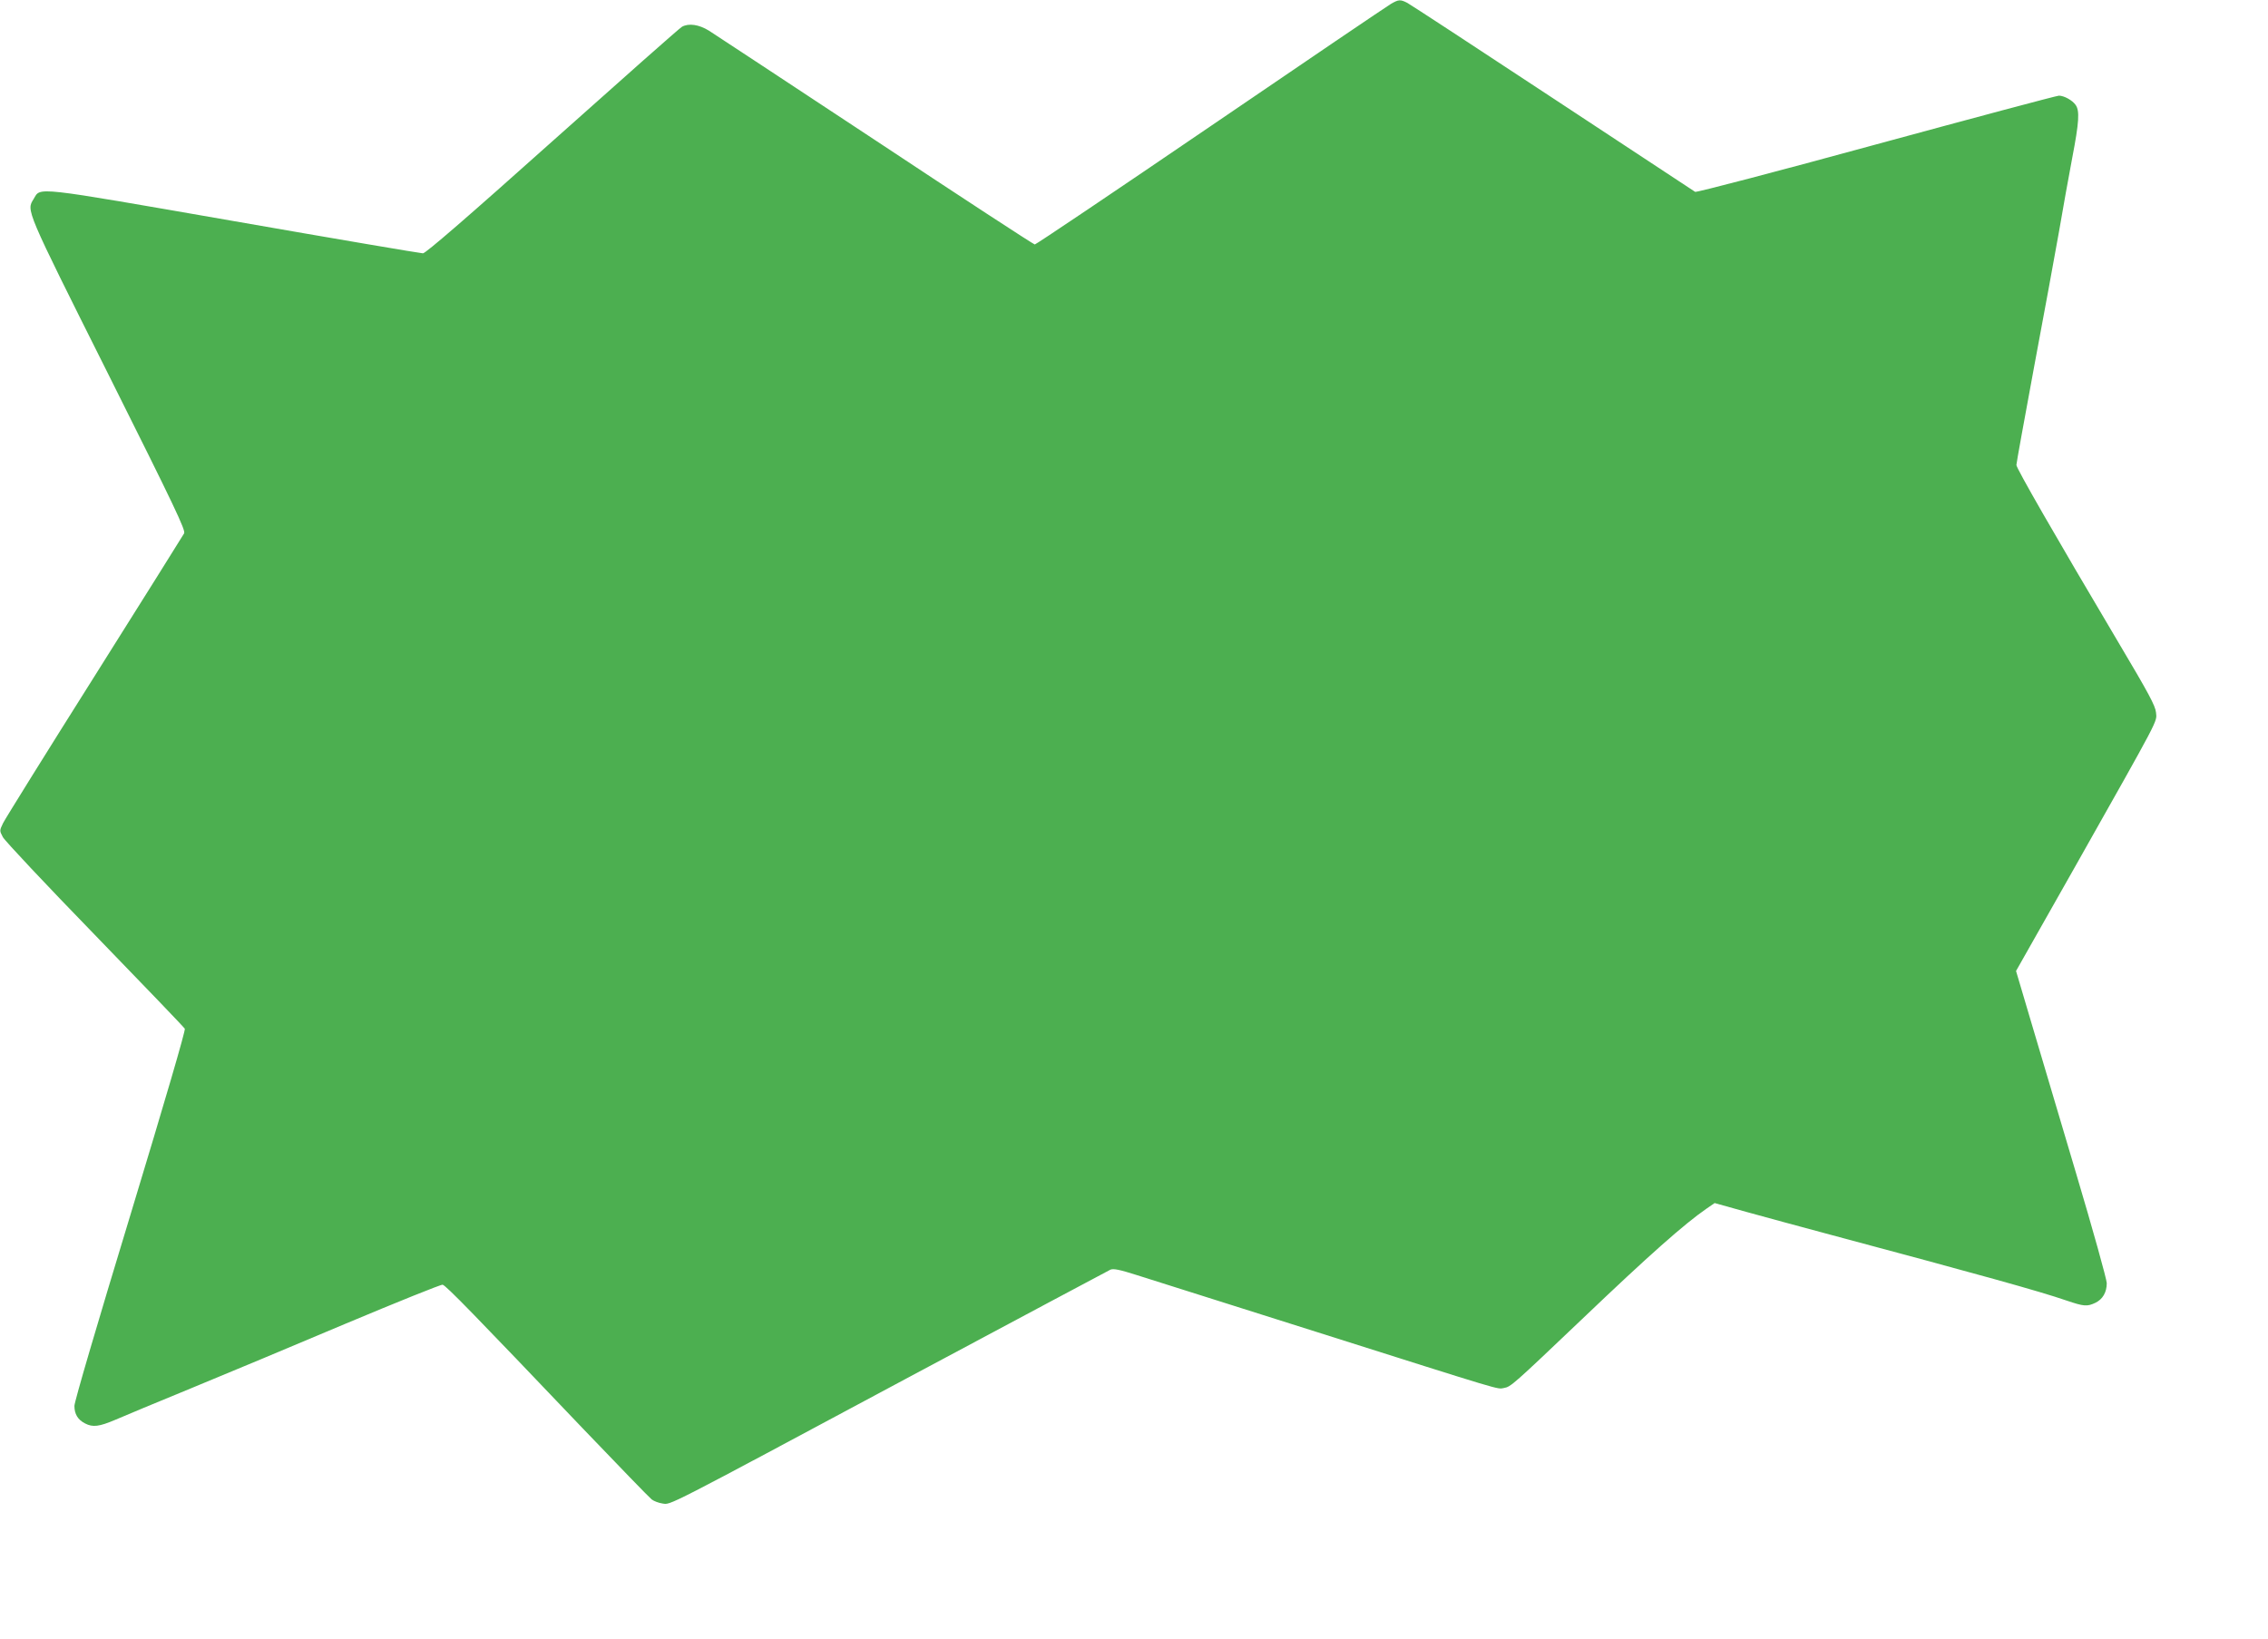 <?xml version="1.0" standalone="no"?>
<!DOCTYPE svg PUBLIC "-//W3C//DTD SVG 20010904//EN"
 "http://www.w3.org/TR/2001/REC-SVG-20010904/DTD/svg10.dtd">
<svg version="1.0" xmlns="http://www.w3.org/2000/svg"
 width="1280pt" height="925pt" viewBox="0 0 1280 925"
 preserveAspectRatio="xMidYMid meet">
<g transform="translate(0,925) scale(0.1,-0.1)"
fill="#4caf50" stroke="none">
<path d="M7850 9228 c-19 -11 -477 -321 -1016 -689 -540 -368 -987 -669 -994
-669 -6 0 -411 264 -898 587 -488 322 -911 601 -941 620 -57 35 -114 43 -152
22 -11 -5 -339 -296 -730 -645 -483 -432 -717 -634 -732 -634 -12 0 -490 81
-1062 181 -1151 200 -1094 194 -1135 126 -41 -67 -51 -46 420 -987 378 -756
439 -884 429 -901 -6 -11 -234 -375 -506 -807 -273 -433 -505 -806 -516 -829
-20 -42 -20 -42 -1 -78 10 -20 244 -269 519 -552 275 -284 504 -522 508 -530
5 -8 -109 -398 -307 -1051 -187 -615 -316 -1054 -316 -1078 0 -46 19 -78 60
-99 44 -23 80 -18 172 21 45 20 236 99 423 176 187 77 580 241 873 365 293
123 541 223 550 221 18 -3 184 -174 789 -809 203 -212 378 -393 391 -403 13
-10 40 -20 61 -23 48 -7 -4 -34 1366 700 627 335 1149 614 1162 620 17 7 50 1
150 -31 70 -22 529 -167 1018 -322 1073 -340 1012 -322 1053 -315 39 7 50 17
442 390 376 359 577 537 702 623 l45 31 179 -50 c98 -27 314 -86 479 -130 837
-224 1173 -317 1327 -370 100 -34 117 -35 164 -13 41 20 64 59 64 111 0 20
-78 301 -174 623 -96 322 -211 710 -256 862 l-82 277 330 583 c488 865 465
821 460 876 -4 39 -42 109 -213 397 -360 607 -575 982 -575 1000 0 10 45 257
99 549 55 292 118 637 141 766 22 129 56 318 75 418 39 203 43 267 19 300 -18
26 -65 52 -94 52 -12 0 -476 -124 -1031 -275 -556 -152 -1015 -272 -1022 -268
-7 4 -368 242 -803 529 -435 287 -805 529 -822 538 -39 20 -49 19 -92 -6z"/>
</g>
</svg>
